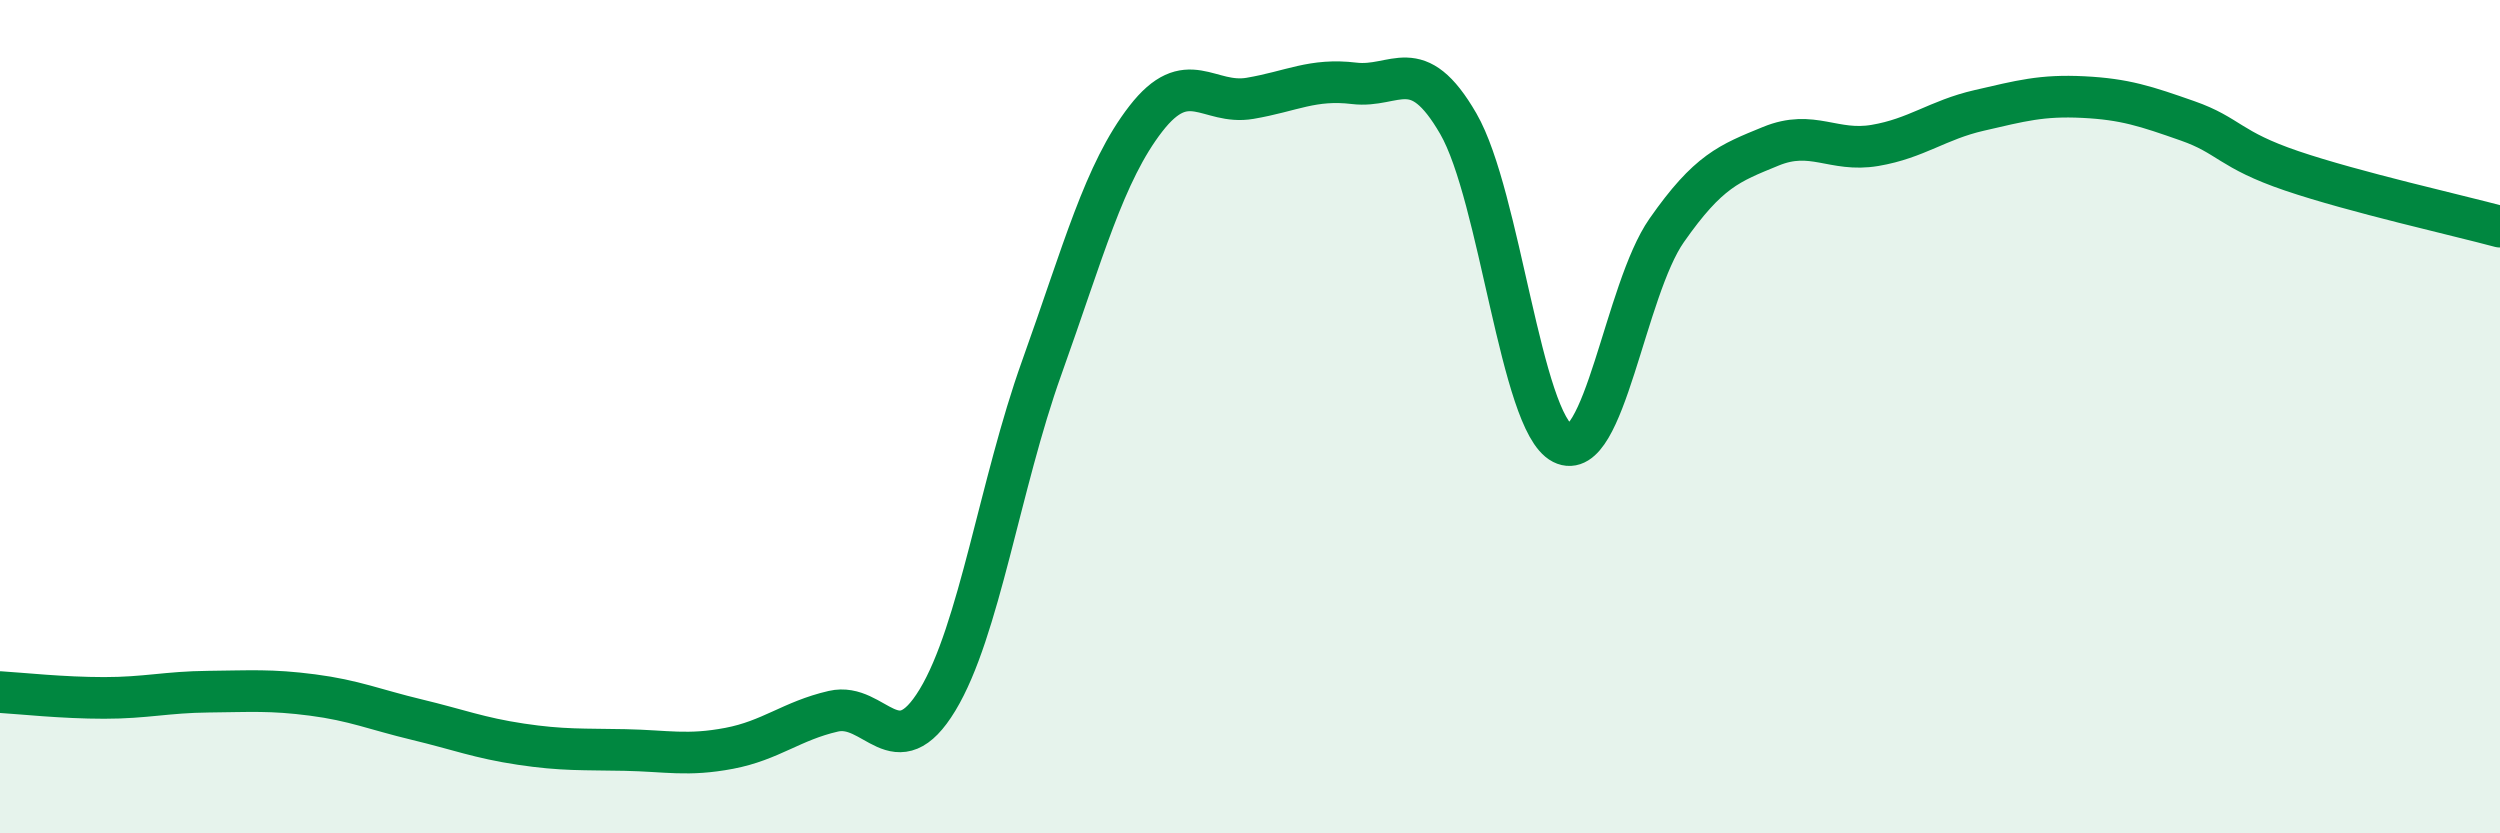 
    <svg width="60" height="20" viewBox="0 0 60 20" xmlns="http://www.w3.org/2000/svg">
      <path
        d="M 0,16.61 C 0.5,16.64 1.5,16.75 2.5,16.75 C 3.5,16.75 4,16.61 5,16.6 C 6,16.59 6.5,16.55 7.5,16.68 C 8.5,16.81 9,17.03 10,17.27 C 11,17.51 11.5,17.71 12.5,17.86 C 13.5,18.01 14,17.98 15,18 C 16,18.02 16.5,18.15 17.5,17.96 C 18.5,17.77 19,17.3 20,17.07 C 21,16.84 21.5,18.45 22.5,16.8 C 23.5,15.15 24,11.62 25,8.83 C 26,6.04 26.5,4.14 27.5,2.85 C 28.5,1.56 29,2.53 30,2.36 C 31,2.19 31.5,1.88 32.5,2 C 33.5,2.12 34,1.24 35,2.97 C 36,4.7 36.5,10.13 37.5,10.64 C 38.5,11.15 39,6.96 40,5.53 C 41,4.1 41.5,3.92 42.5,3.51 C 43.5,3.1 44,3.66 45,3.49 C 46,3.32 46.5,2.88 47.5,2.65 C 48.5,2.42 49,2.28 50,2.33 C 51,2.38 51.5,2.55 52.5,2.9 C 53.5,3.25 53.5,3.59 55,4.1 C 56.5,4.61 59,5.17 60,5.44L60 20L0 20Z"
        fill="#008740"
        opacity="0.1"
        stroke-linecap="round"
        stroke-linejoin="round"
      />
      <path
        d="M 0,16.61 C 0.5,16.64 1.5,16.75 2.5,16.75 C 3.5,16.75 4,16.61 5,16.6 C 6,16.59 6.5,16.55 7.5,16.68 C 8.5,16.81 9,17.03 10,17.27 C 11,17.51 11.5,17.71 12.5,17.86 C 13.5,18.01 14,17.98 15,18 C 16,18.02 16.5,18.15 17.5,17.96 C 18.5,17.77 19,17.3 20,17.07 C 21,16.84 21.5,18.45 22.5,16.8 C 23.5,15.15 24,11.62 25,8.83 C 26,6.04 26.5,4.14 27.5,2.85 C 28.5,1.56 29,2.53 30,2.36 C 31,2.19 31.5,1.88 32.5,2 C 33.5,2.12 34,1.24 35,2.97 C 36,4.7 36.5,10.13 37.5,10.64 C 38.5,11.15 39,6.96 40,5.53 C 41,4.1 41.5,3.92 42.5,3.51 C 43.5,3.1 44,3.66 45,3.49 C 46,3.32 46.5,2.88 47.5,2.65 C 48.5,2.42 49,2.28 50,2.33 C 51,2.38 51.5,2.55 52.5,2.9 C 53.5,3.25 53.5,3.59 55,4.1 C 56.5,4.61 59,5.17 60,5.44"
        stroke="#008740"
        stroke-width="1"
        fill="none"
        stroke-linecap="round"
        stroke-linejoin="round"
      />
    </svg>
  